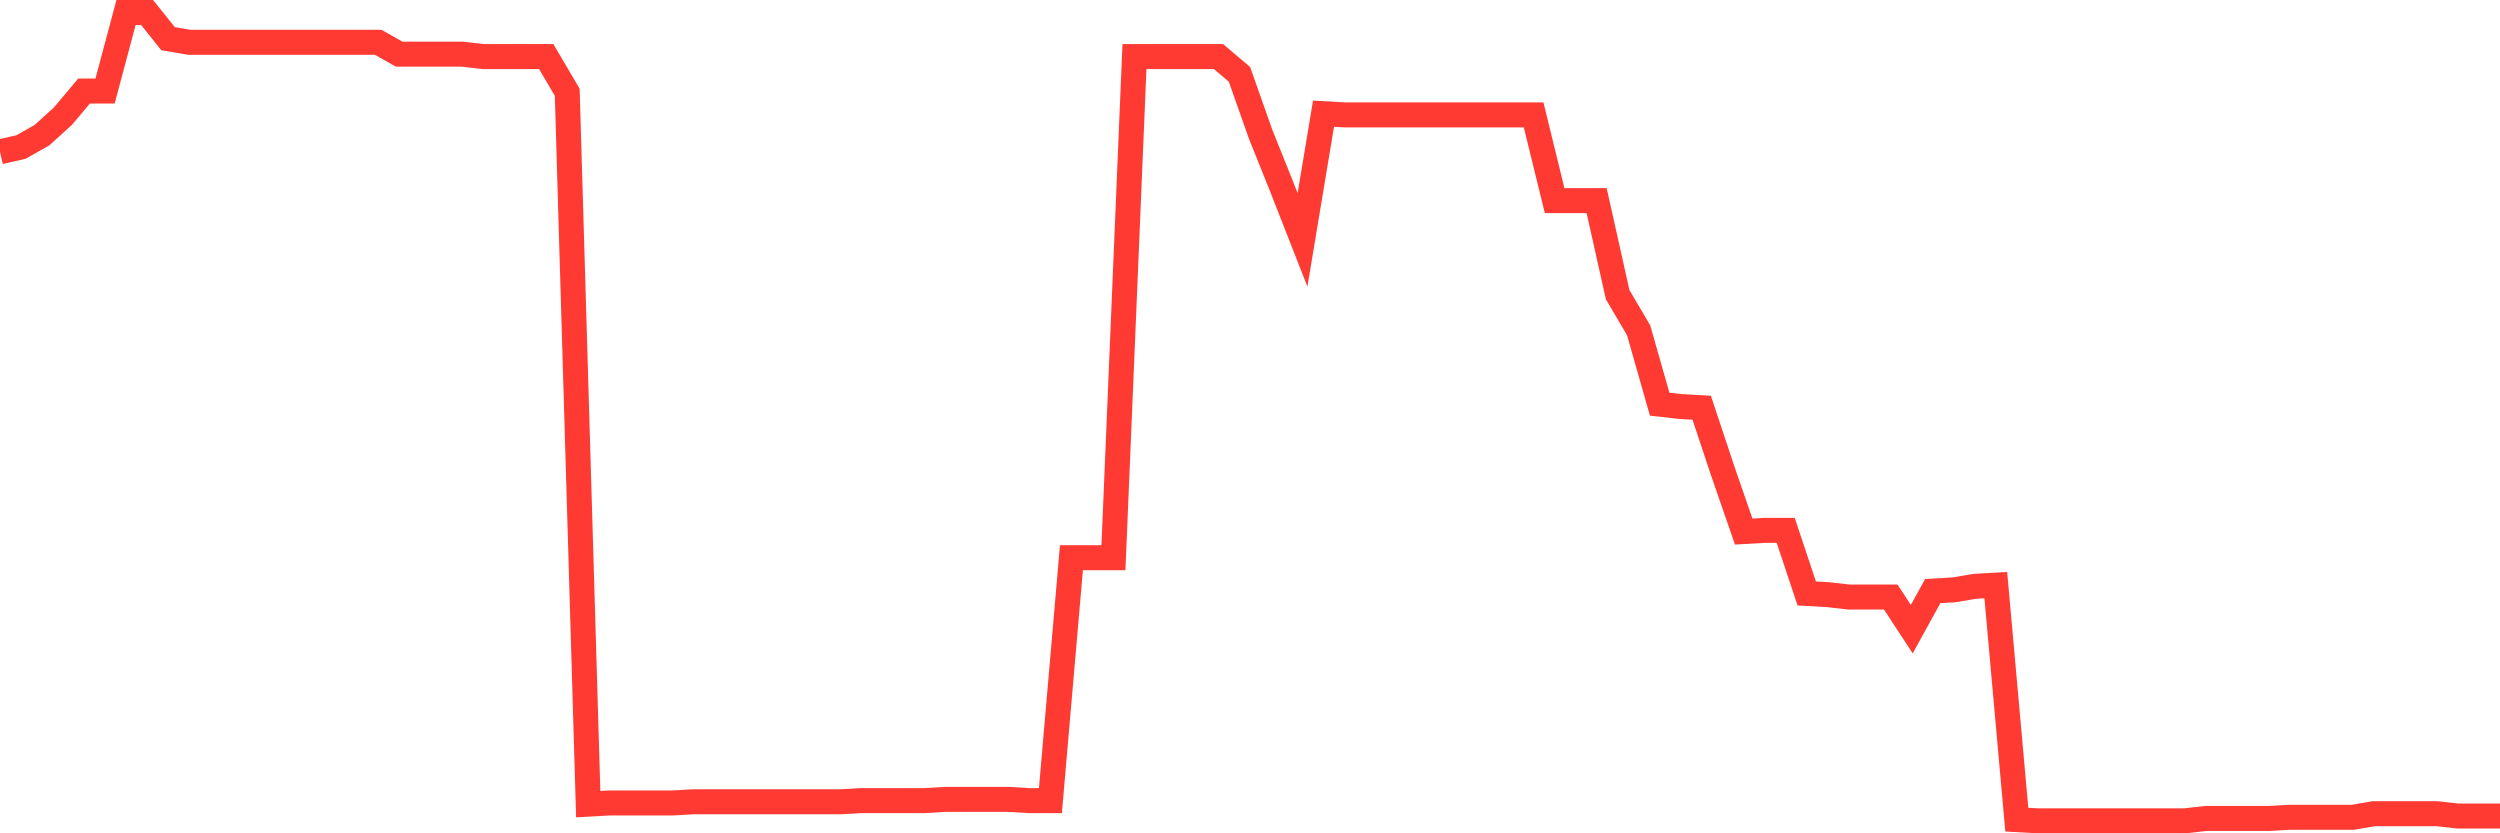 <svg
  xmlns="http://www.w3.org/2000/svg"
  xmlns:xlink="http://www.w3.org/1999/xlink"
  width="120"
  height="40"
  viewBox="0 0 120 40"
  preserveAspectRatio="none"
>
  <polyline
    points="0,7.286 1.008,7.057 2.017,6.486 3.025,5.571 4.034,4.371 5.042,4.371 6.05,0.6 7.059,0.6 8.067,1.857 9.076,2.029 10.084,2.029 11.092,2.029 12.101,2.029 13.109,2.029 14.118,2.029 15.126,2.029 16.134,2.029 17.143,2.029 18.151,2.029 19.16,2.6 20.168,2.6 21.176,2.6 22.185,2.6 23.193,2.714 24.202,2.714 25.21,2.714 26.218,2.714 27.227,4.429 28.235,38.6 29.244,38.543 30.252,38.543 31.261,38.543 32.269,38.543 33.277,38.486 34.286,38.486 35.294,38.486 36.303,38.486 37.311,38.486 38.319,38.486 39.328,38.486 40.336,38.486 41.345,38.429 42.353,38.429 43.361,38.429 44.37,38.429 45.378,38.371 46.387,38.371 47.395,38.371 48.403,38.371 49.412,38.429 50.42,38.429 51.429,26.771 52.437,26.771 53.445,26.771 54.454,2.714 55.462,2.714 56.471,2.714 57.479,2.714 58.487,2.714 59.496,3.571 60.504,6.429 61.513,8.943 62.521,11.514 63.529,5.457 64.538,5.514 65.546,5.514 66.555,5.514 67.563,5.514 68.571,5.514 69.58,5.514 70.588,5.514 71.597,5.514 72.605,5.514 73.613,5.514 74.622,9.629 75.63,9.629 76.639,9.629 77.647,14.143 78.655,15.857 79.664,19.4 80.672,19.514 81.681,19.571 82.689,22.6 83.697,25.514 84.706,25.457 85.714,25.457 86.723,28.486 87.731,28.543 88.739,28.657 89.748,28.657 90.756,28.657 91.765,30.2 92.773,28.371 93.782,28.314 94.79,28.143 95.798,28.086 96.807,39.343 97.815,39.4 98.824,39.4 99.832,39.4 100.84,39.4 101.849,39.4 102.857,39.4 103.866,39.4 104.874,39.4 105.882,39.286 106.891,39.286 107.899,39.286 108.908,39.286 109.916,39.229 110.924,39.229 111.933,39.229 112.941,39.229 113.95,39.057 114.958,39.057 115.966,39.057 116.975,39.057 117.983,39.171 118.992,39.171 120,39.171"
    fill="none"
    stroke="#ff3a33"
    stroke-width="1.2"
  >
  </polyline>
</svg>
